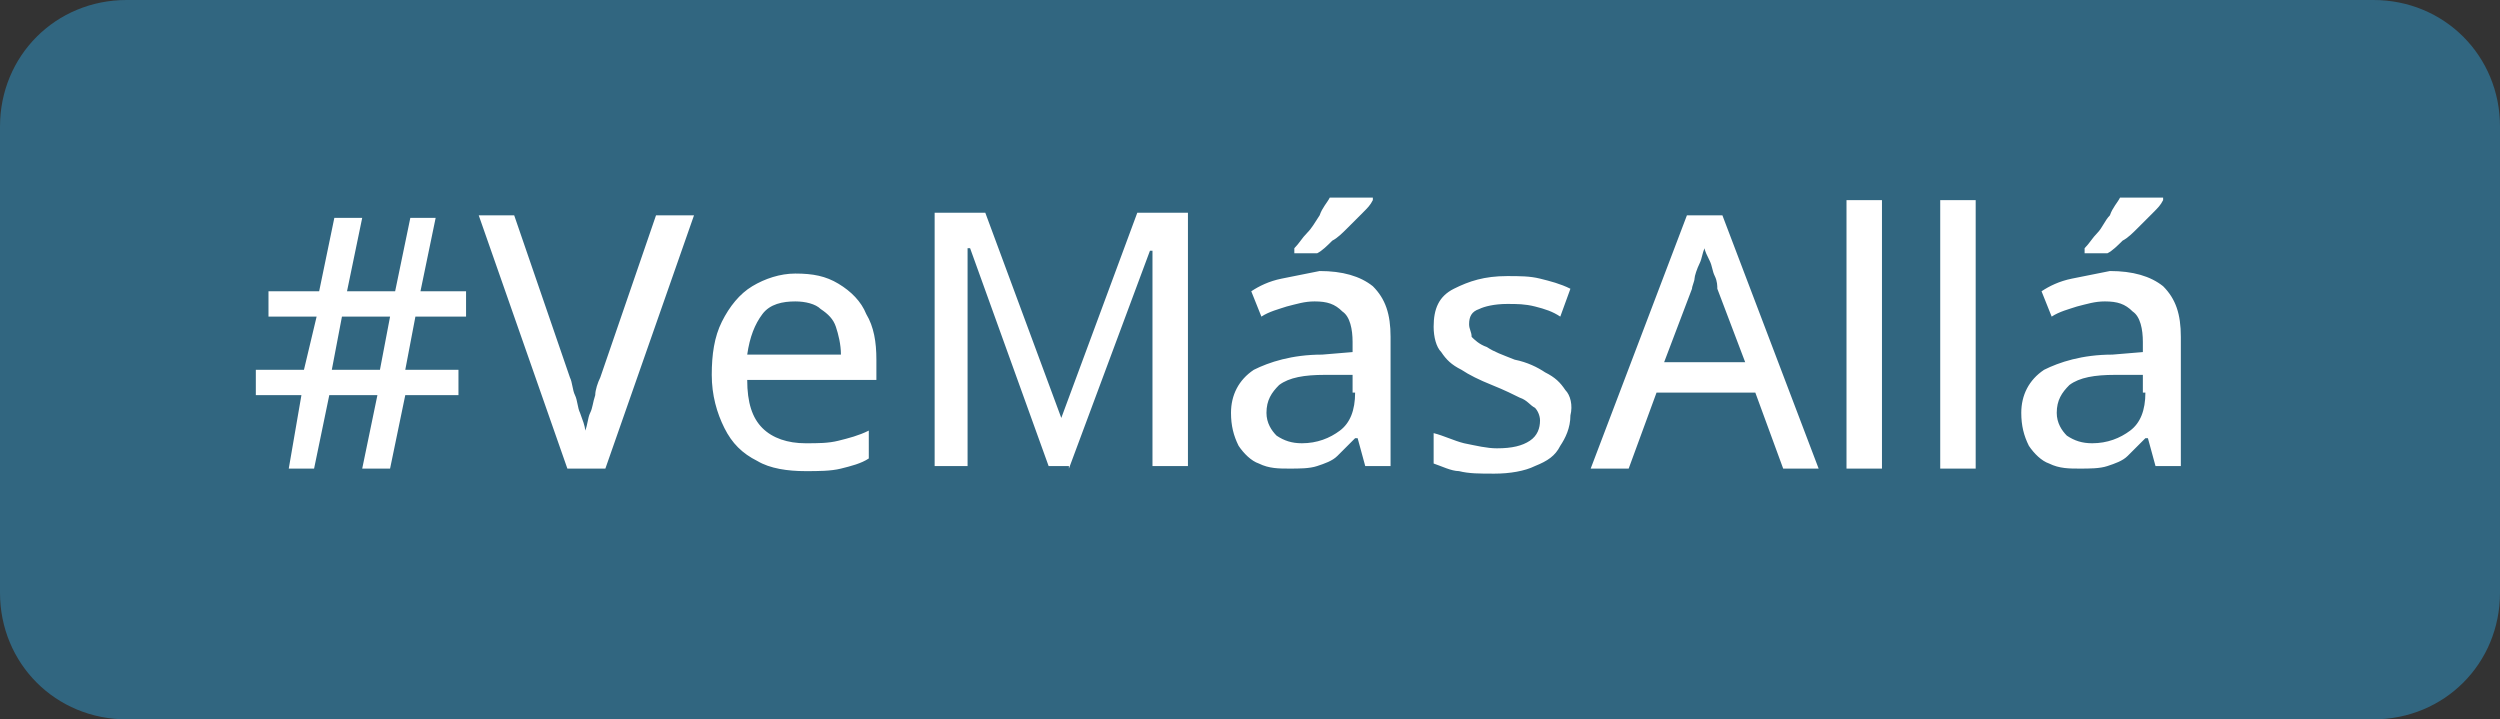 <?xml version="1.0" encoding="UTF-8"?>
<svg xmlns="http://www.w3.org/2000/svg" xmlns:xlink="http://www.w3.org/1999/xlink" version="1.1" id="Layer_1" x="0px" y="0px" viewBox="0 0 98.7 28.4" style="enable-background:new 0 0 98.7 28.4;" xml:space="preserve">
<rect x="0" y="0" width="98.7" height="28.4" fill="#333333" stroke="none"/>
<style type="text/css">
	.st0{clip-path:url(#SVGID_2_);fill:#316680;}
	.st1{clip-path:url(#SVGID_2_);fill:#FFFFFF;}
</style>
<g>
	<defs>
		<rect id="SVGID_1_" width="98.7" height="28.4"></rect>
	</defs>
	<clipPath id="SVGID_2_">
		<use xlink:href="#SVGID_1_" style="overflow:visible;"></use>
	</clipPath>
	<path class="st0" d="M5,0C2.2,0,0,2.2,0,5v18.4c0,2.8,2.2,5,5,5h88.7c2.8,0,5-2.2,5-5V5c0-2.8-2.2-5-5-5H5z"></path>
	<path class="st1" d="M83.7,7.8c-0.1,0.2-0.3,0.4-0.4,0.7C83.1,8.7,83,9,82.8,9.2c-0.2,0.2-0.3,0.4-0.5,0.6V10h0.9   c0.2-0.1,0.4-0.3,0.6-0.5C84,9.4,84.2,9.2,84.4,9c0.2-0.2,0.4-0.4,0.6-0.6c0.2-0.2,0.3-0.3,0.4-0.5V7.8H83.7z M84.7,15.5   c0,0.7-0.2,1.2-0.6,1.5c-0.4,0.3-0.9,0.5-1.5,0.5c-0.4,0-0.7-0.1-1-0.3c-0.2-0.2-0.4-0.5-0.4-0.9c0-0.5,0.2-0.8,0.5-1.1   c0.4-0.3,1-0.4,1.8-0.4l1.1,0V15.5z M81.8,11c-0.5,0.1-0.9,0.3-1.2,0.5l0.4,1c0.3-0.2,0.7-0.3,1-0.4c0.4-0.1,0.7-0.2,1.1-0.2   c0.5,0,0.8,0.1,1.1,0.4c0.3,0.2,0.4,0.7,0.4,1.2v0.4L83.4,14c-1.2,0-2.1,0.3-2.7,0.6c-0.6,0.4-0.9,1-0.9,1.7c0,0.5,0.1,0.9,0.3,1.3   c0.2,0.3,0.5,0.6,0.8,0.7c0.4,0.2,0.8,0.2,1.2,0.2c0.4,0,0.8,0,1.1-0.1c0.3-0.1,0.6-0.2,0.8-0.4c0.2-0.2,0.4-0.4,0.7-0.7h0.1   l0.3,1.1h1v-5.1c0-0.9-0.2-1.5-0.7-2c-0.5-0.4-1.2-0.6-2.1-0.6C82.8,10.8,82.3,10.9,81.8,11 M78,7.9h-1.4v10.6H78V7.9z M74.3,7.9   h-1.4v10.6h1.4V7.9z M65.7,14.3l1.1-2.9c0-0.1,0.1-0.3,0.1-0.4s0.1-0.4,0.2-0.6c0.1-0.2,0.1-0.4,0.2-0.6c0,0.1,0.1,0.3,0.2,0.5   c0.1,0.2,0.1,0.4,0.2,0.6s0.1,0.4,0.1,0.5l1.1,2.9H65.7z M71.8,18.5L68,8.5h-1.4l-3.8,10h1.5l1.1-3h3.9l1.1,3H71.8z M61.8,15.4   c-0.2-0.3-0.4-0.5-0.8-0.7c-0.3-0.2-0.7-0.4-1.2-0.5c-0.5-0.2-0.8-0.3-1.1-0.5c-0.3-0.1-0.5-0.3-0.6-0.4C58.1,13.1,58,13,58,12.8   c0-0.3,0.1-0.5,0.4-0.6c0.2-0.1,0.6-0.2,1.1-0.2c0.4,0,0.7,0,1.1,0.1s0.7,0.2,1,0.4l0.4-1.1c-0.4-0.2-0.8-0.3-1.2-0.4   c-0.4-0.1-0.8-0.1-1.3-0.1c-0.9,0-1.5,0.2-2.1,0.5s-0.8,0.8-0.8,1.5c0,0.4,0.1,0.8,0.3,1c0.2,0.3,0.4,0.5,0.8,0.7   c0.3,0.2,0.7,0.4,1.2,0.6c0.5,0.2,0.9,0.4,1.1,0.5c0.3,0.1,0.4,0.3,0.6,0.4c0.1,0.1,0.2,0.3,0.2,0.5c0,0.3-0.1,0.6-0.4,0.8   c-0.3,0.2-0.7,0.3-1.3,0.3c-0.4,0-0.8-0.1-1.3-0.2c-0.4-0.1-0.8-0.3-1.2-0.4v1.2c0.3,0.1,0.7,0.3,1,0.3c0.4,0.1,0.8,0.1,1.4,0.1   c0.6,0,1.2-0.1,1.6-0.3c0.5-0.2,0.8-0.4,1-0.8c0.2-0.3,0.4-0.7,0.4-1.2C62.1,16,62,15.6,61.8,15.4 M52.5,7.8   c-0.1,0.2-0.3,0.4-0.4,0.7c-0.2,0.3-0.3,0.5-0.5,0.7c-0.2,0.2-0.3,0.4-0.5,0.6V10H52c0.2-0.1,0.4-0.3,0.6-0.5   C52.8,9.4,53,9.2,53.2,9c0.2-0.2,0.4-0.4,0.6-0.6c0.2-0.2,0.3-0.3,0.4-0.5V7.8H52.5z M53.5,15.5c0,0.7-0.2,1.2-0.6,1.5   c-0.4,0.3-0.9,0.5-1.5,0.5c-0.4,0-0.7-0.1-1-0.3c-0.2-0.2-0.4-0.5-0.4-0.9c0-0.5,0.2-0.8,0.5-1.1c0.4-0.3,1-0.4,1.8-0.4l1.1,0V15.5   z M50.6,11c-0.5,0.1-0.9,0.3-1.2,0.5l0.4,1c0.3-0.2,0.7-0.3,1-0.4c0.4-0.1,0.7-0.2,1.1-0.2c0.5,0,0.8,0.1,1.1,0.4   c0.3,0.2,0.4,0.7,0.4,1.2v0.4L52.2,14c-1.2,0-2.1,0.3-2.7,0.6c-0.6,0.4-0.9,1-0.9,1.7c0,0.5,0.1,0.9,0.3,1.3   c0.2,0.3,0.5,0.6,0.8,0.7c0.4,0.2,0.8,0.2,1.2,0.2c0.4,0,0.8,0,1.1-0.1c0.3-0.1,0.6-0.2,0.8-0.4c0.2-0.2,0.4-0.4,0.7-0.7h0.1   l0.3,1.1h1v-5.1c0-0.9-0.2-1.5-0.7-2c-0.5-0.4-1.2-0.6-2.1-0.6C51.6,10.8,51.1,10.9,50.6,11 M42.2,18.5l3.2-8.6h0.1   c0,0.2,0,0.4,0,0.7c0,0.3,0,0.6,0,0.9c0,0.3,0,0.6,0,0.9v6h1.4v-10h-2l-3,8.1h0l-3-8.1h-2v10h1.3v-5.9c0-0.3,0-0.7,0-1   c0-0.3,0-0.7,0-1c0-0.3,0-0.5,0-0.7h0.1l3.1,8.6H42.2z M32.4,12.2c0.3,0.2,0.5,0.4,0.6,0.7c0.1,0.3,0.2,0.7,0.2,1.1h-3.7   c0.1-0.7,0.3-1.2,0.6-1.6c0.3-0.4,0.8-0.5,1.3-0.5C31.8,11.9,32.2,12,32.4,12.2 M29.7,11.3c-0.5,0.3-0.9,0.8-1.2,1.4   c-0.3,0.6-0.4,1.3-0.4,2.1c0,0.8,0.2,1.5,0.5,2.1c0.3,0.6,0.7,1,1.3,1.3c0.5,0.3,1.2,0.4,1.9,0.4c0.5,0,1,0,1.4-0.1   c0.4-0.1,0.8-0.2,1.1-0.4V17c-0.4,0.2-0.8,0.3-1.2,0.4c-0.4,0.1-0.8,0.1-1.3,0.1c-0.7,0-1.3-0.2-1.7-0.6c-0.4-0.4-0.6-1-0.6-1.9   h5.1v-0.8c0-0.7-0.1-1.3-0.4-1.8c-0.2-0.5-0.6-0.9-1.1-1.2c-0.5-0.3-1-0.4-1.7-0.4C30.8,10.8,30.2,11,29.7,11.3 M25.9,8.5l-2.2,6.4   c-0.1,0.2-0.2,0.5-0.2,0.7c-0.1,0.3-0.1,0.5-0.2,0.7c-0.1,0.2-0.1,0.5-0.2,0.7c0-0.2-0.1-0.4-0.2-0.7c-0.1-0.2-0.1-0.5-0.2-0.7   s-0.1-0.5-0.2-0.7l-2.2-6.4h-1.4l3.5,10h1.5l3.5-10H25.9z M13.5,12.5h1.9L15,14.6h-1.9L13.5,12.5z M18.4,12.5v-1h-1.8l0.6-2.9h-1   l-0.6,2.9h-1.9l0.6-2.9h-1.1l-0.6,2.9h-2v1h1.9L12,14.6h-1.9v1h1.8l-0.5,2.9h1l0.6-2.9h1.9l-0.6,2.9h1.1l0.6-2.9h2.1v-1H16l0.4-2.1   H18.4z"></path>
</g>
</svg>
